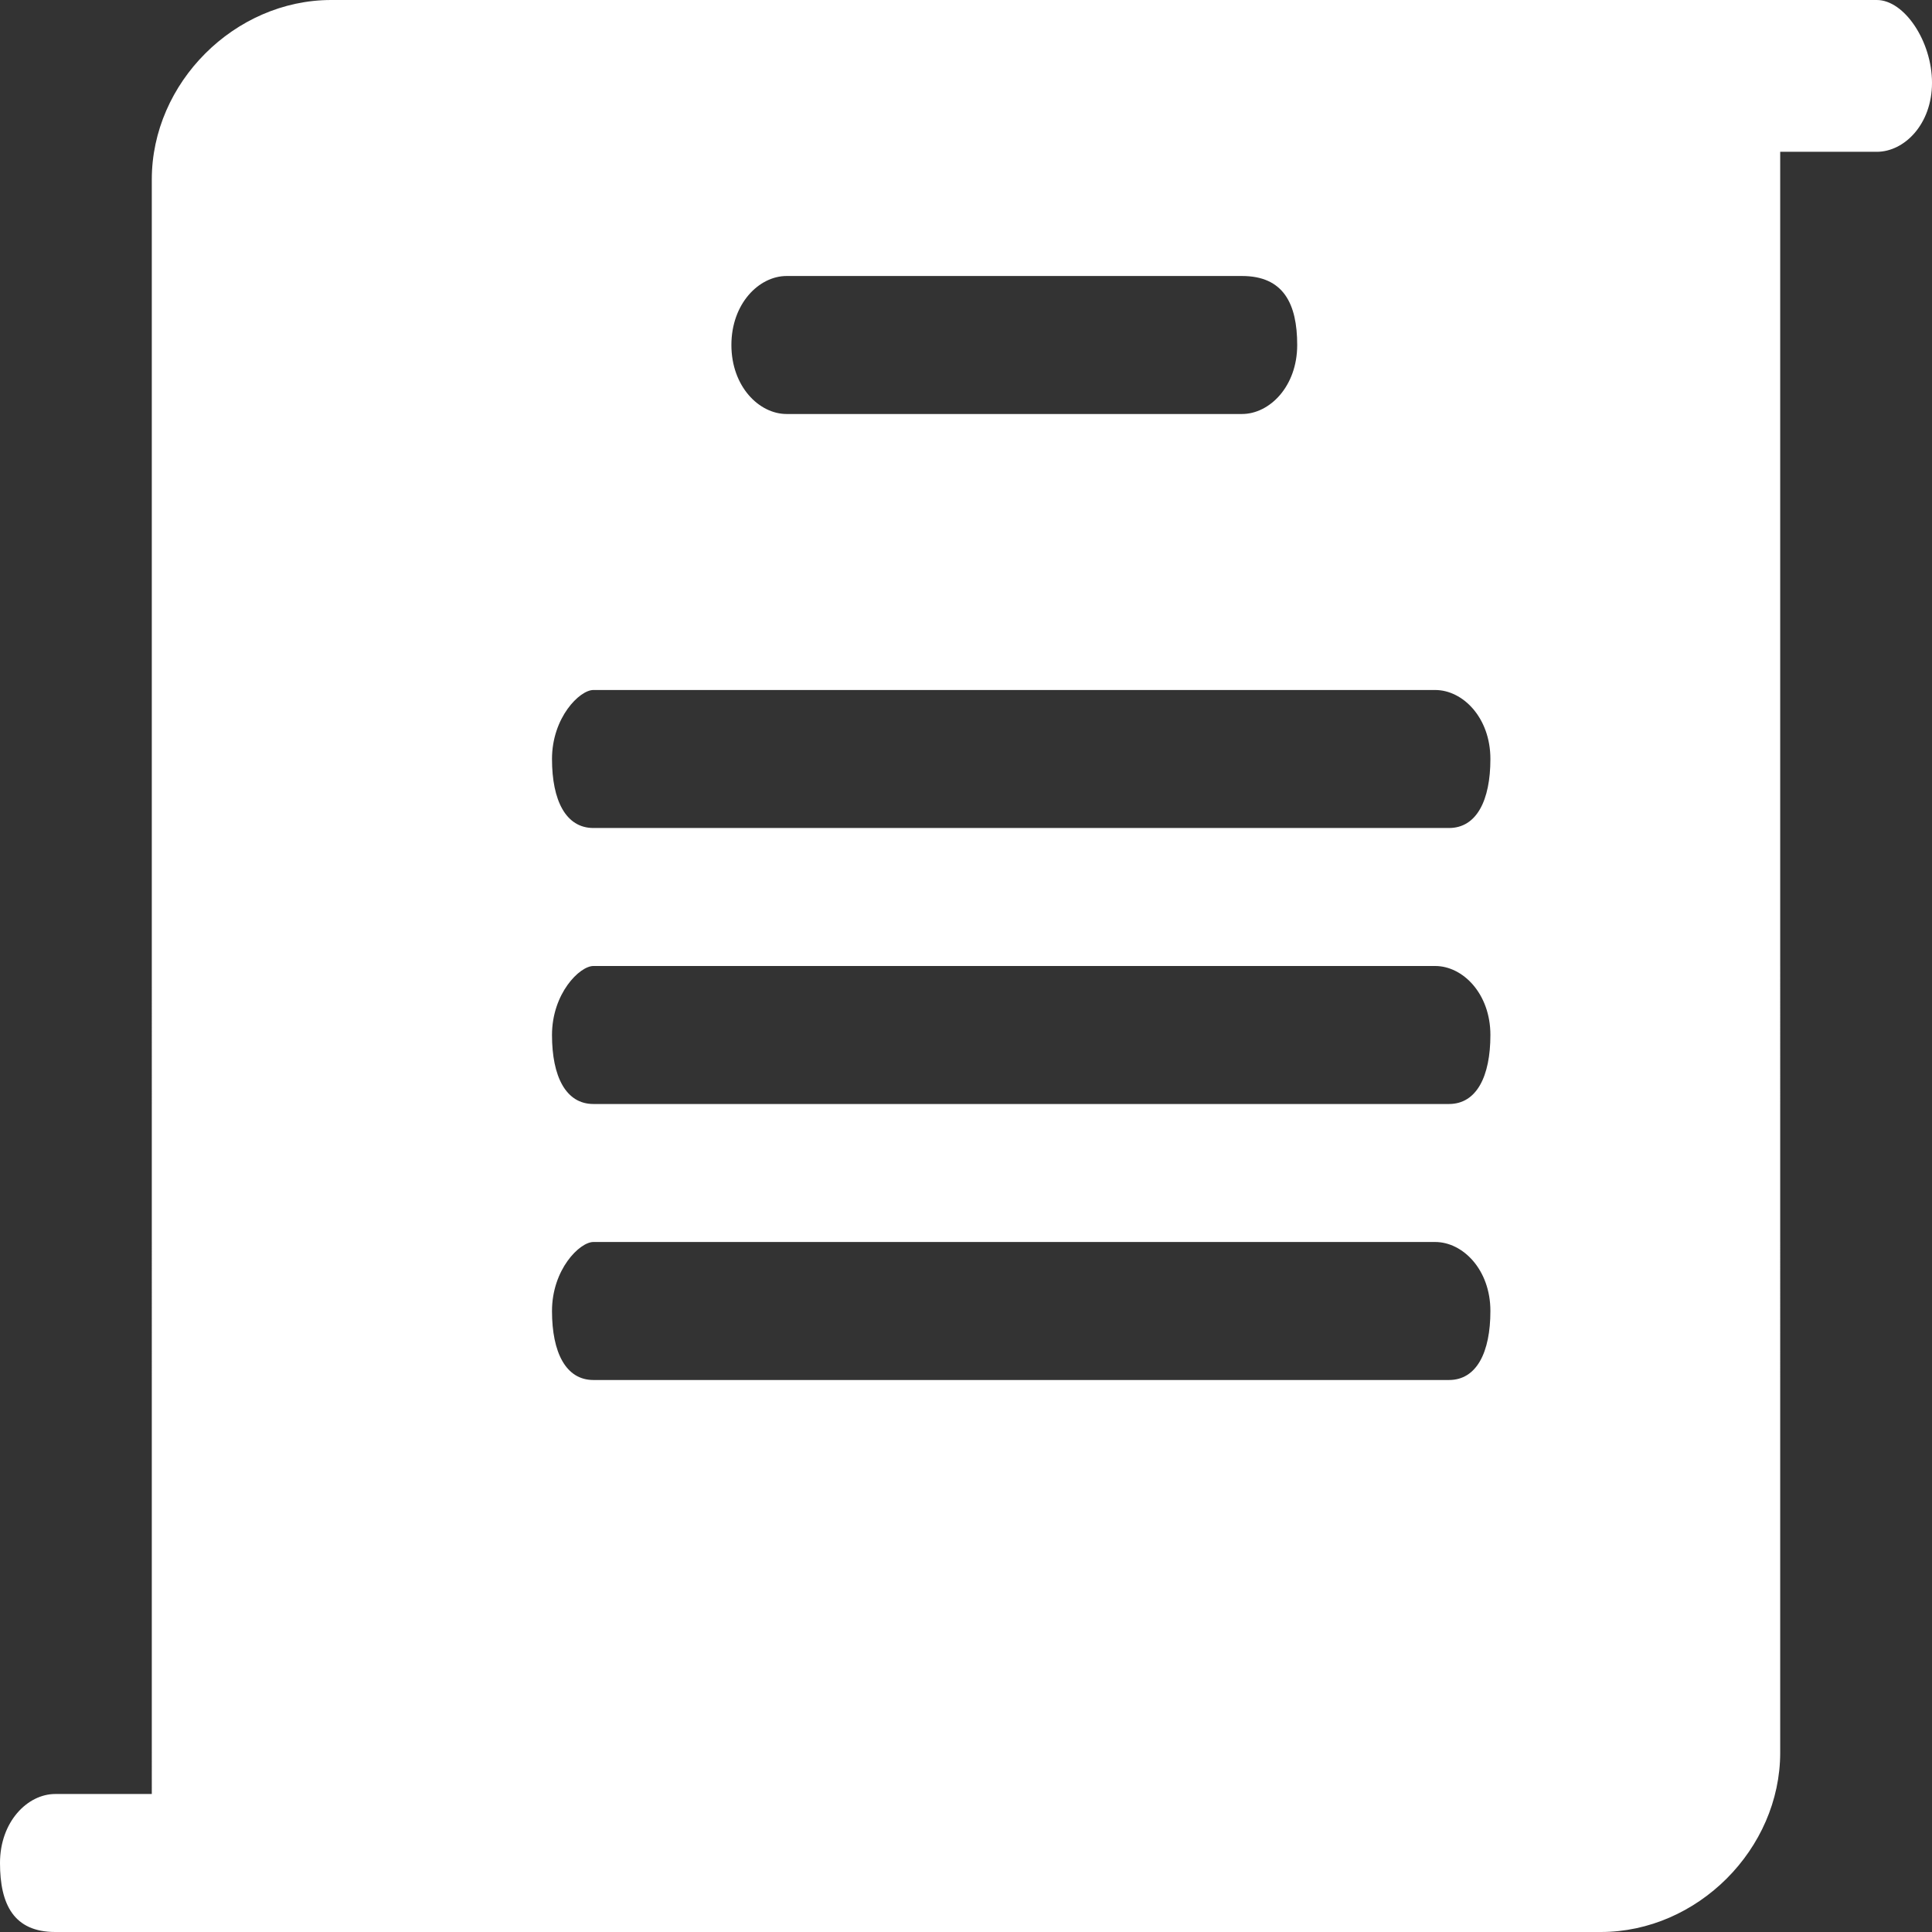 <svg xmlns="http://www.w3.org/2000/svg" width="14" height="14"><rect width="100%" height="100%" fill="#333333" stroke="none"/><path fill="#fff" d="M13.6 0H2.4c-.7 0-1.3.6-1.3 1.3V13H.4c-.2 0-.4.2-.4.5s.1.5.4.5h11.2c.7 0 1.3-.6 1.3-1.3V1.1h.7c.2 0 .4-.2.4-.5s-.2-.6-.4-.6zM5.7 2H9c.3 0 .4.2.4.5S9.2 3 9 3H5.7c-.2 0-.4-.2-.4-.5s.2-.5.4-.5zm4.8 8H4.3c-.2 0-.3-.2-.3-.5s.2-.5.3-.5h6.1c.2 0 .4.2.4.5s-.1.5-.3.5zm0-2H4.3c-.2 0-.3-.2-.3-.5s.2-.5.3-.5h6.1c.2 0 .4.2.4.5s-.1.5-.3.5zm0-2H4.3c-.2 0-.3-.2-.3-.5s.2-.5.3-.5h6.1c.2 0 .4.2.4.5s-.1.5-.3.5z"/></svg>